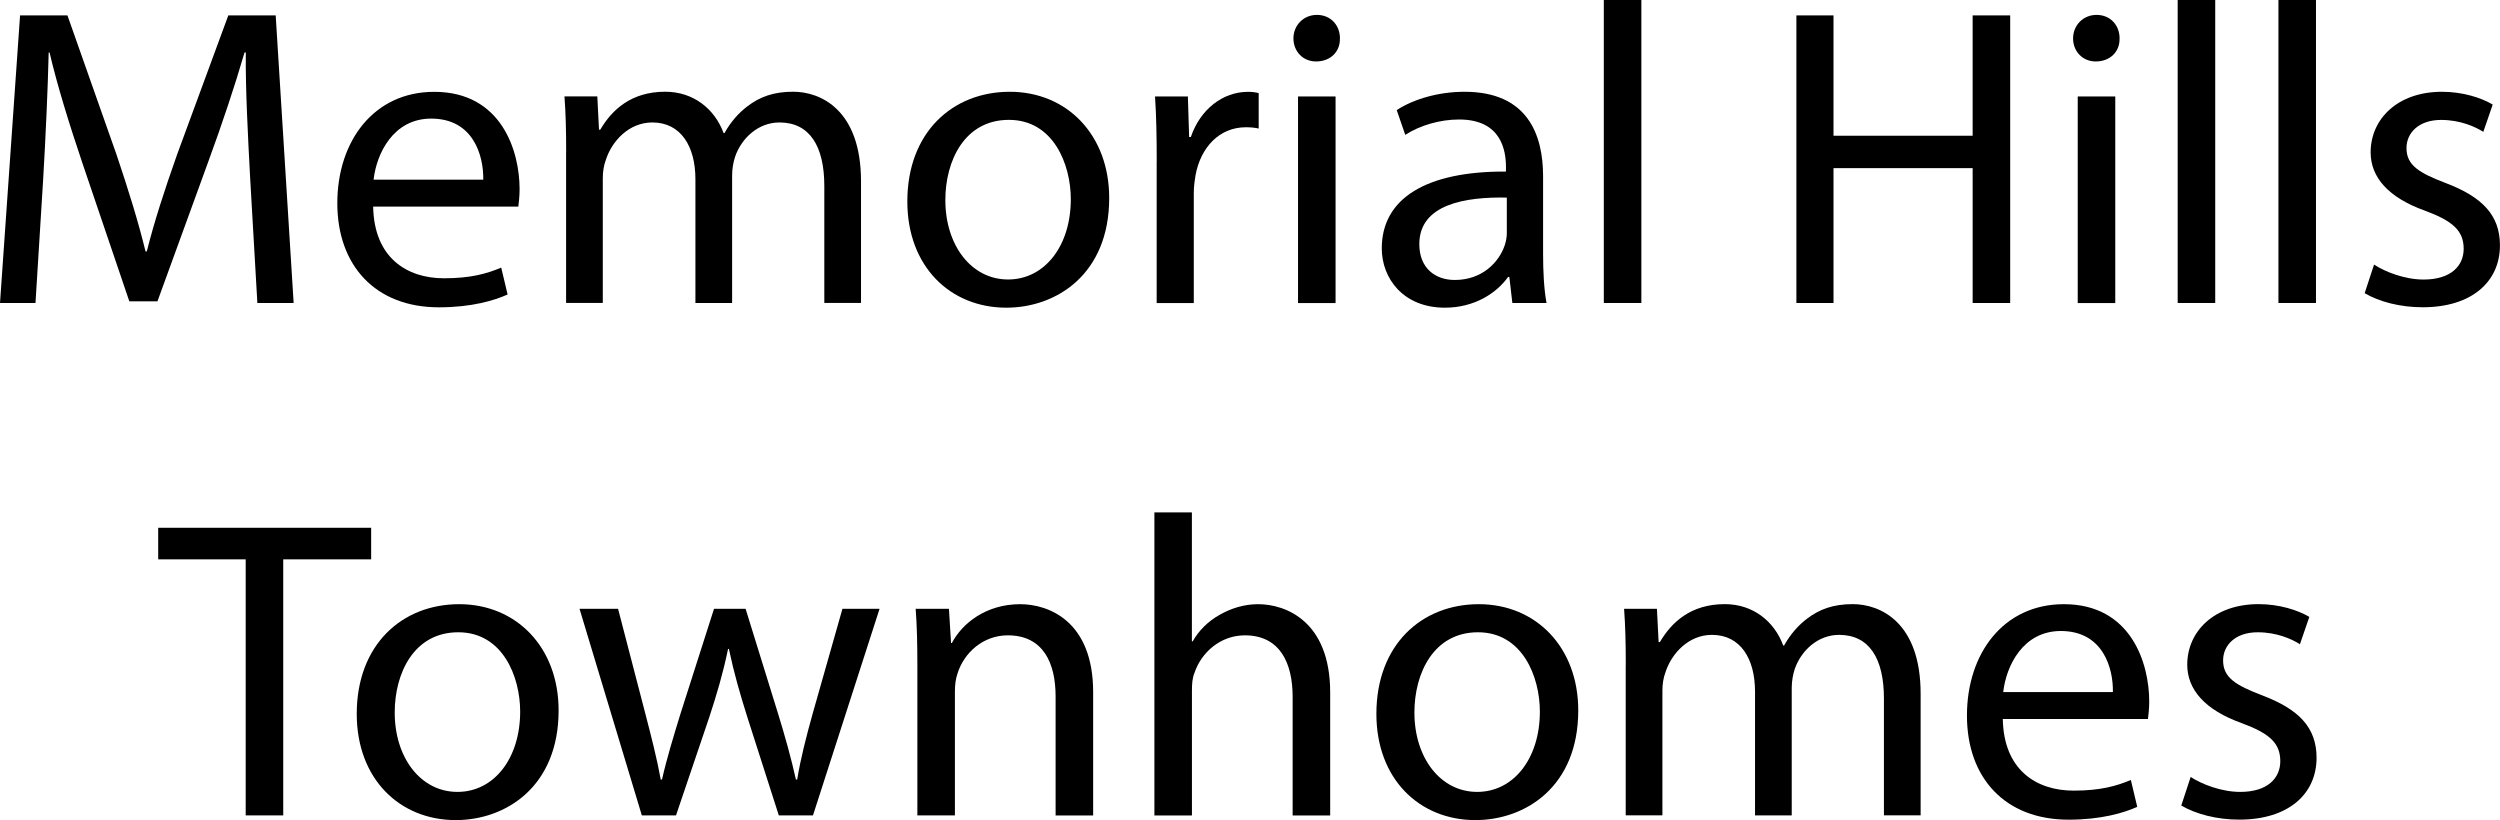 <?xml version="1.0" encoding="UTF-8"?>
<svg id="Layer_1" data-name="Layer 1" xmlns="http://www.w3.org/2000/svg" viewBox="0 0 473.45 155.31">
  <path d="M47.36,33.46c-.4-7.6-.89-16.73-.81-23.52h-.24c-1.86,6.38-4.12,13.17-6.87,20.69l-9.62,26.43h-5.33l-8.81-25.95c-2.59-7.68-4.77-14.71-6.3-21.17h-.16c-.16,6.79-.57,15.92-1.05,24.08l-1.45,23.36H0L3.8,2.91h8.97l9.29,26.35c2.26,6.71,4.12,12.69,5.5,18.35h.24c1.38-5.5,3.31-11.48,5.74-18.35L43.24,2.91h8.97l3.4,54.47h-6.87l-1.38-23.92Z"/>
  <path d="M70.67,39.12c.16,9.62,6.3,13.58,13.42,13.58,5.09,0,8.16-.89,10.83-2.02l1.21,5.09c-2.51,1.13-6.79,2.43-13.01,2.43-12.04,0-19.24-7.92-19.24-19.72s6.95-21.09,18.35-21.09c12.77,0,16.17,11.23,16.17,18.43,0,1.45-.16,2.59-.24,3.31h-27.48ZM91.52,34.02c.08-4.52-1.86-11.56-9.86-11.56-7.19,0-10.35,6.63-10.91,11.56h20.77Z"/>
  <path d="M107.22,28.85c0-4.04-.08-7.35-.32-10.59h6.22l.32,6.3h.24c2.18-3.72,5.82-7.19,12.29-7.19,5.33,0,9.37,3.23,11.07,7.84h.16c1.21-2.18,2.75-3.88,4.36-5.09,2.34-1.78,4.93-2.75,8.65-2.75,5.17,0,12.85,3.39,12.85,16.97v23.03h-6.95v-22.14c0-7.52-2.75-12.04-8.49-12.04-4.04,0-7.19,2.99-8.4,6.47-.32.97-.57,2.26-.57,3.56v24.16h-6.95v-23.44c0-6.22-2.75-10.75-8.16-10.75-4.45,0-7.68,3.56-8.81,7.11-.4,1.05-.57,2.26-.57,3.47v23.6h-6.95v-28.53Z"/>
  <path d="M210.06,37.5c0,14.46-10.02,20.77-19.48,20.77-10.59,0-18.75-7.76-18.75-20.12,0-13.09,8.57-20.77,19.4-20.77s18.83,8.16,18.83,20.12ZM179.03,37.9c0,8.57,4.93,15.03,11.88,15.03s11.88-6.38,11.88-15.2c0-6.63-3.31-15.03-11.72-15.03s-12.04,7.76-12.04,15.19Z"/>
  <path d="M219.06,30.47c0-4.61-.08-8.57-.32-12.2h6.22l.24,7.68h.32c1.78-5.25,6.06-8.56,10.83-8.56.81,0,1.38.08,2.02.24v6.71c-.73-.16-1.46-.24-2.43-.24-5.01,0-8.57,3.8-9.54,9.13-.16.97-.32,2.1-.32,3.31v20.85h-7.03v-26.91Z"/>
  <path d="M253.75,7.27c.08,2.43-1.7,4.37-4.52,4.37-2.51,0-4.28-1.94-4.28-4.37s1.86-4.45,4.45-4.45,4.36,1.94,4.36,4.45ZM245.82,57.38V18.27h7.11v39.12h-7.11Z"/>
  <path d="M286.41,57.38l-.57-4.93h-.24c-2.18,3.07-6.38,5.82-11.96,5.82-7.92,0-11.96-5.58-11.96-11.23,0-9.46,8.4-14.63,23.52-14.55v-.81c0-3.23-.89-9.05-8.89-9.05-3.64,0-7.44,1.13-10.18,2.91l-1.62-4.69c3.23-2.1,7.92-3.47,12.85-3.47,11.96,0,14.87,8.16,14.87,16v14.63c0,3.39.16,6.71.65,9.37h-6.47ZM285.36,37.42c-7.76-.16-16.57,1.21-16.57,8.81,0,4.61,3.07,6.79,6.71,6.79,5.09,0,8.32-3.23,9.46-6.55.24-.73.4-1.54.4-2.26v-6.79Z"/>
  <path d="M303.73,0h7.11v57.38h-7.11V0Z"/>
  <path d="M347.23,2.91v22.79h26.35V2.91h7.11v54.47h-7.11v-25.54h-26.35v25.54h-7.03V2.91h7.03Z"/>
  <path d="M401.4,7.27c.08,2.43-1.7,4.37-4.52,4.37-2.51,0-4.28-1.94-4.28-4.37s1.86-4.45,4.45-4.45,4.36,1.94,4.36,4.45ZM393.48,57.38V18.27h7.11v39.12h-7.11Z"/>
  <path d="M412.41,0h7.11v57.38h-7.11V0Z"/>
  <path d="M431.49,0h7.11v57.38h-7.11V0Z"/>
  <path d="M449.6,50.11c2.1,1.38,5.82,2.83,9.38,2.83,5.17,0,7.59-2.59,7.59-5.82,0-3.4-2.02-5.25-7.27-7.2-7.03-2.5-10.35-6.38-10.35-11.07,0-6.3,5.09-11.47,13.5-11.47,3.96,0,7.43,1.13,9.62,2.42l-1.78,5.17c-1.53-.97-4.36-2.26-8-2.26-4.21,0-6.55,2.43-6.55,5.33,0,3.23,2.34,4.69,7.44,6.63,6.79,2.59,10.26,5.98,10.26,11.8,0,6.87-5.33,11.72-14.63,11.72-4.28,0-8.24-1.05-10.99-2.67l1.78-5.42Z"/>
  <path d="M46.53,105.93h-16.57v-5.98h40.33v5.98h-16.65v48.49h-7.11v-48.49Z"/>
  <path d="M105.79,134.54c0,14.46-10.02,20.77-19.48,20.77-10.59,0-18.75-7.76-18.75-20.12,0-13.09,8.57-20.77,19.4-20.77s18.83,8.16,18.83,20.12ZM74.75,134.94c0,8.57,4.93,15.03,11.88,15.03s11.88-6.38,11.88-15.2c0-6.63-3.31-15.03-11.72-15.03s-12.04,7.76-12.04,15.19Z"/>
  <path d="M117.05,115.3l5.17,19.88c1.13,4.37,2.18,8.41,2.91,12.45h.24c.89-3.96,2.18-8.16,3.47-12.37l6.38-19.96h5.98l6.06,19.56c1.45,4.69,2.59,8.81,3.47,12.77h.24c.65-3.96,1.7-8.08,2.99-12.69l5.58-19.64h7.03l-12.61,39.12h-6.47l-5.98-18.67c-1.37-4.36-2.5-8.24-3.47-12.85h-.16c-.97,4.69-2.18,8.73-3.56,12.93l-6.3,18.59h-6.47l-11.8-39.12h7.28Z"/>
  <path d="M173.73,125.89c0-4.04-.08-7.35-.32-10.59h6.3l.4,6.47h.16c1.94-3.72,6.47-7.35,12.93-7.35,5.41,0,13.82,3.23,13.82,16.65v23.36h-7.11v-22.55c0-6.3-2.34-11.56-9.05-11.56-4.69,0-8.32,3.31-9.54,7.27-.32.89-.48,2.1-.48,3.31v23.52h-7.11v-28.53Z"/>
  <path d="M218.61,97.04h7.11v24.41h.16c1.13-2.02,2.91-3.8,5.09-5.01,2.1-1.21,4.61-2.02,7.28-2.02,5.25,0,13.66,3.23,13.66,16.73v23.28h-7.11v-22.47c0-6.3-2.34-11.64-9.05-11.64-4.61,0-8.24,3.23-9.54,7.11-.4.97-.48,2.02-.48,3.4v23.6h-7.11v-57.38Z"/>
  <path d="M298.89,134.54c0,14.46-10.02,20.77-19.48,20.77-10.59,0-18.75-7.76-18.75-20.12,0-13.09,8.57-20.77,19.4-20.77s18.83,8.16,18.83,20.12ZM267.86,134.94c0,8.57,4.93,15.03,11.88,15.03s11.88-6.38,11.88-15.2c0-6.63-3.31-15.03-11.72-15.03s-12.04,7.76-12.04,15.19Z"/>
  <path d="M307.89,125.89c0-4.04-.08-7.35-.32-10.59h6.22l.32,6.3h.24c2.18-3.72,5.82-7.19,12.29-7.19,5.33,0,9.37,3.23,11.07,7.84h.16c1.21-2.18,2.75-3.88,4.36-5.09,2.34-1.78,4.93-2.75,8.65-2.75,5.17,0,12.85,3.39,12.85,16.97v23.03h-6.95v-22.14c0-7.52-2.75-12.04-8.49-12.04-4.04,0-7.19,2.99-8.4,6.47-.32.97-.57,2.26-.57,3.56v24.16h-6.95v-23.44c0-6.22-2.75-10.75-8.16-10.75-4.45,0-7.68,3.56-8.81,7.11-.4,1.05-.57,2.26-.57,3.47v23.6h-6.95v-28.53Z"/>
  <path d="M379.29,136.15c.16,9.62,6.3,13.58,13.42,13.58,5.09,0,8.16-.89,10.83-2.02l1.21,5.09c-2.51,1.13-6.79,2.43-13.01,2.43-12.04,0-19.24-7.92-19.24-19.72s6.95-21.09,18.35-21.09c12.77,0,16.17,11.23,16.17,18.43,0,1.45-.16,2.59-.24,3.31h-27.48ZM400.14,131.06c.08-4.52-1.86-11.56-9.86-11.56-7.19,0-10.35,6.63-10.91,11.56h20.77Z"/>
  <path d="M414.87,147.14c2.1,1.38,5.82,2.83,9.38,2.83,5.17,0,7.59-2.59,7.59-5.82,0-3.4-2.02-5.25-7.27-7.19-7.03-2.51-10.35-6.39-10.35-11.08,0-6.3,5.09-11.47,13.5-11.47,3.96,0,7.43,1.13,9.62,2.42l-1.78,5.17c-1.53-.97-4.36-2.26-8-2.26-4.21,0-6.55,2.43-6.55,5.33,0,3.23,2.34,4.69,7.44,6.63,6.79,2.59,10.26,5.98,10.26,11.8,0,6.87-5.33,11.72-14.63,11.72-4.28,0-8.24-1.05-10.99-2.67l1.78-5.42Z"/>
</svg>
